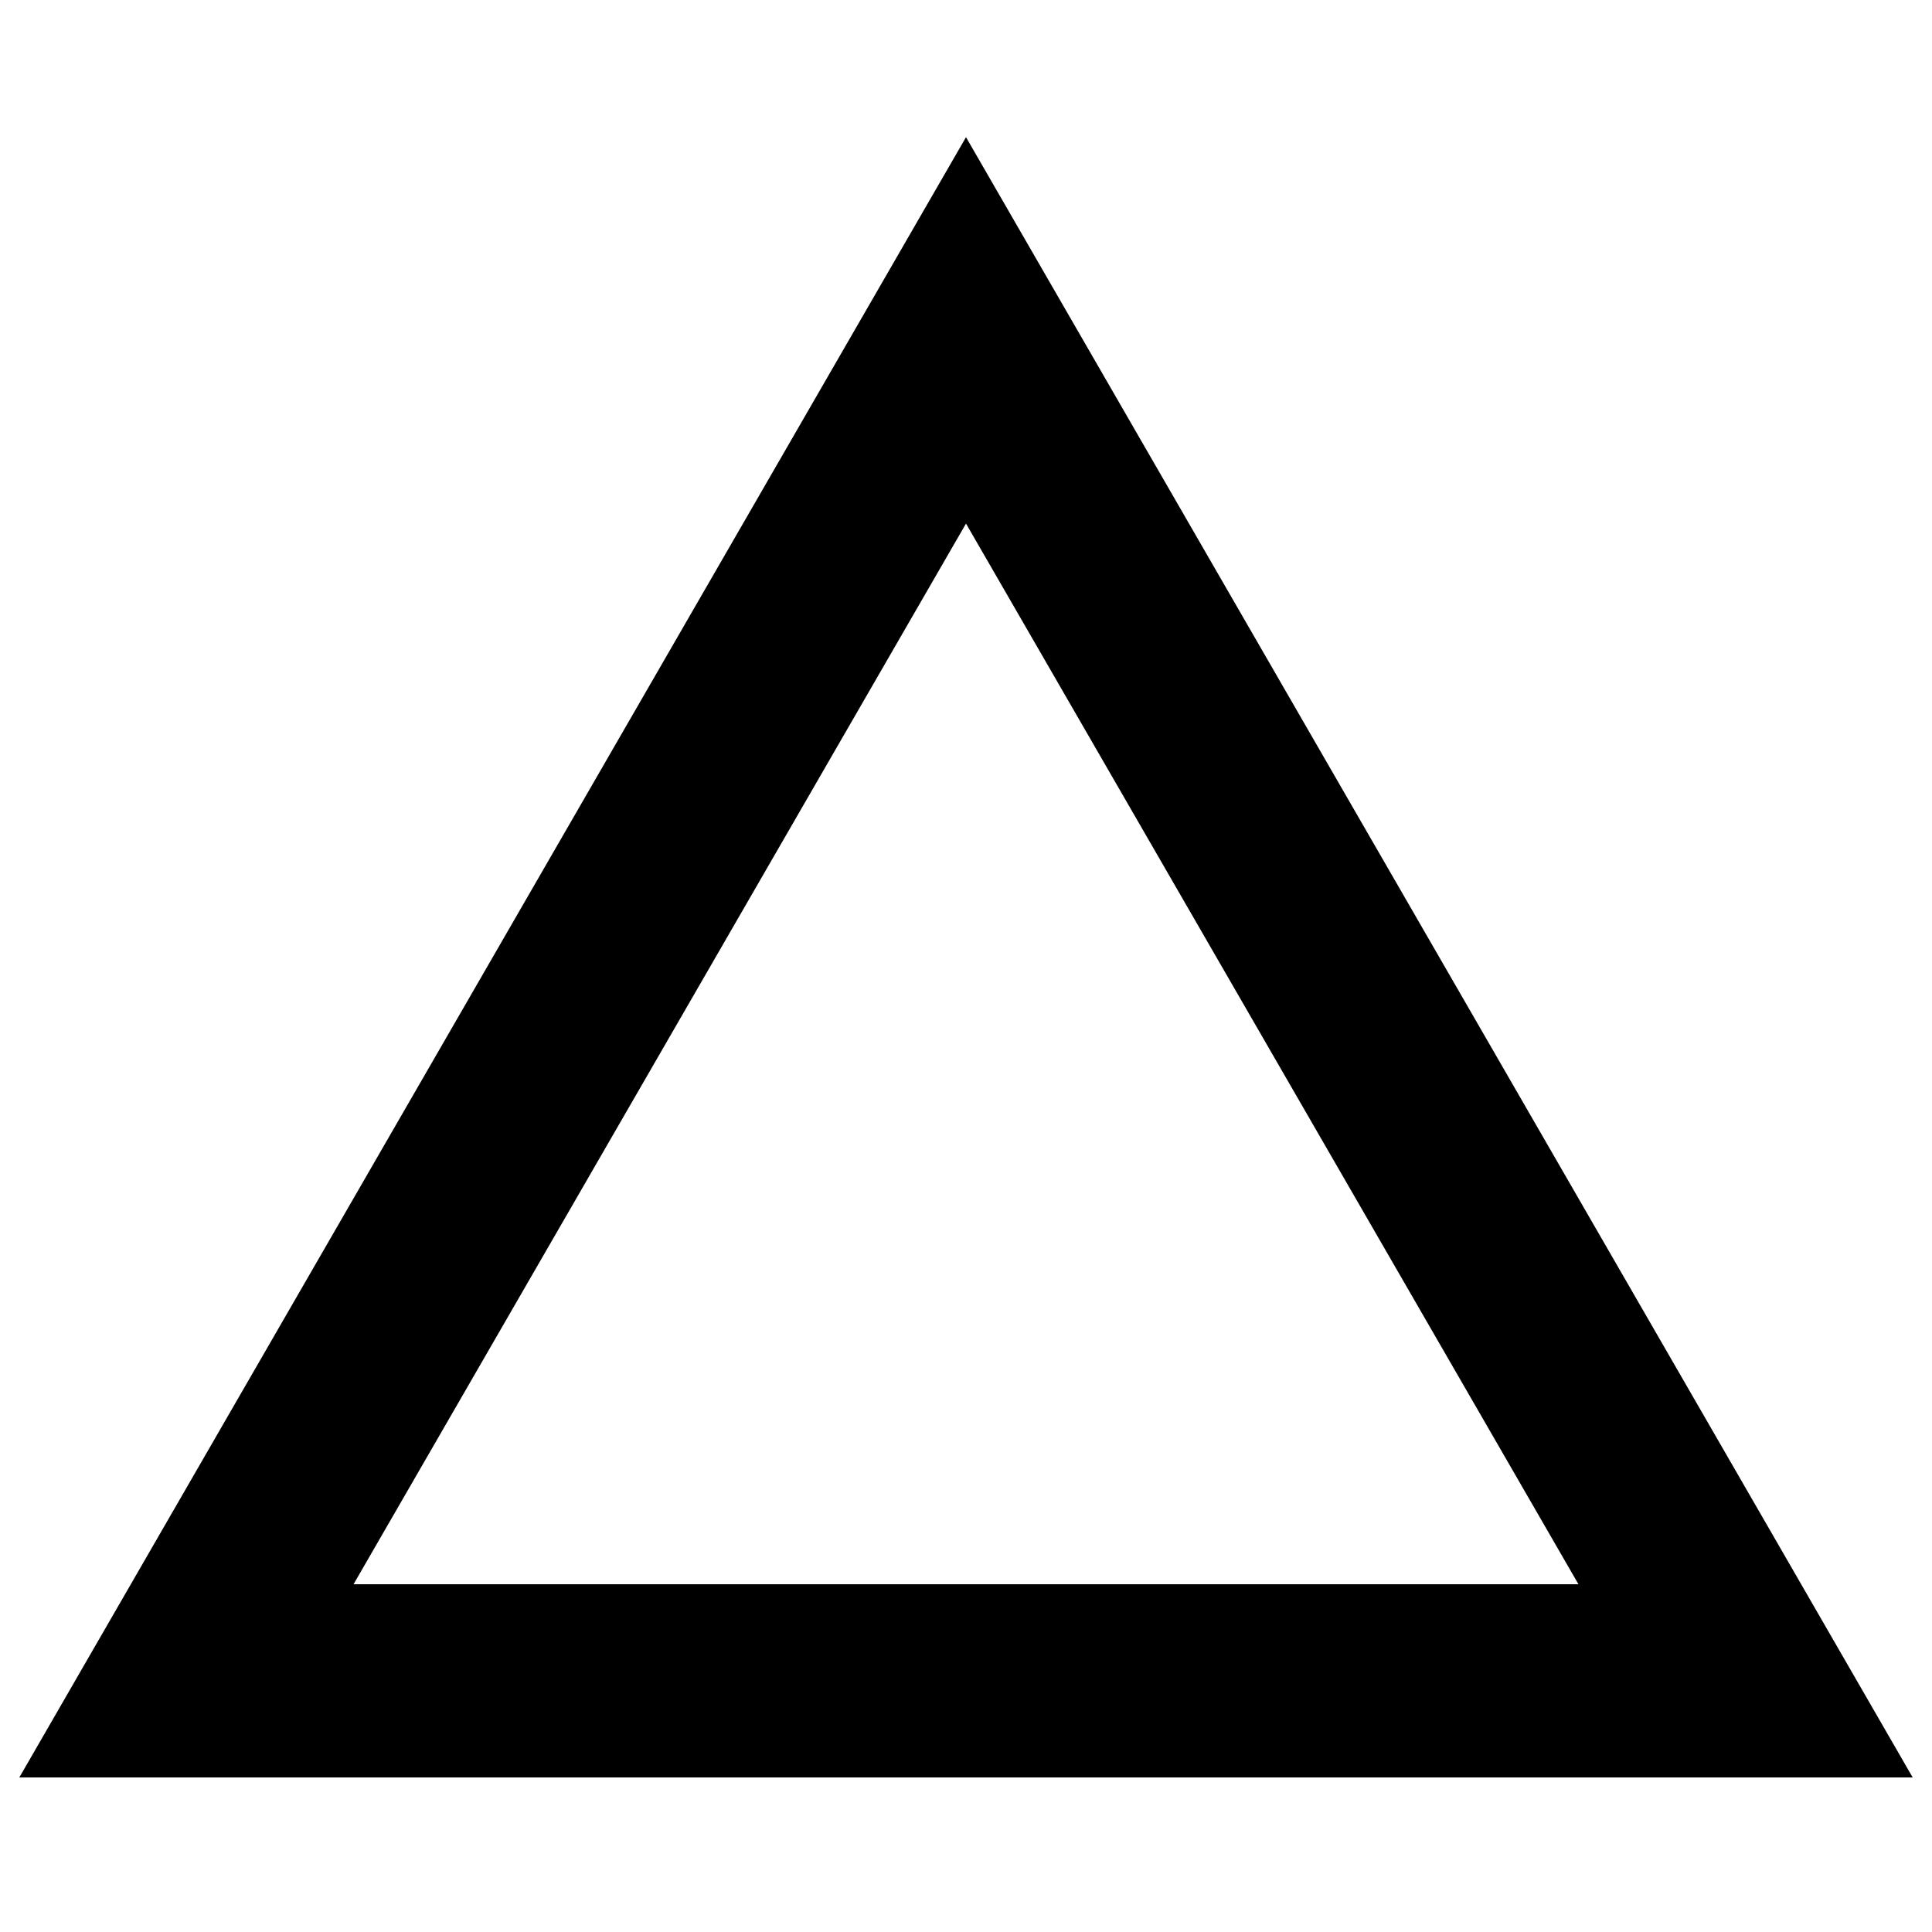 <?xml version="1.0" encoding="UTF-8"?><svg xmlns="http://www.w3.org/2000/svg" width="1024" height="1024" viewBox="0 0 1 1.0"><title>shape-triangle-outline-thick</title><path id="icon-shape-triangle-outline-thick" fill-rule="evenodd" d="M .5,.071 L .99,.92 L .01,.92 L .5,.071 zM .5,.271 L .817,.82 L .183,.82 L .5,.271 z" /></svg>